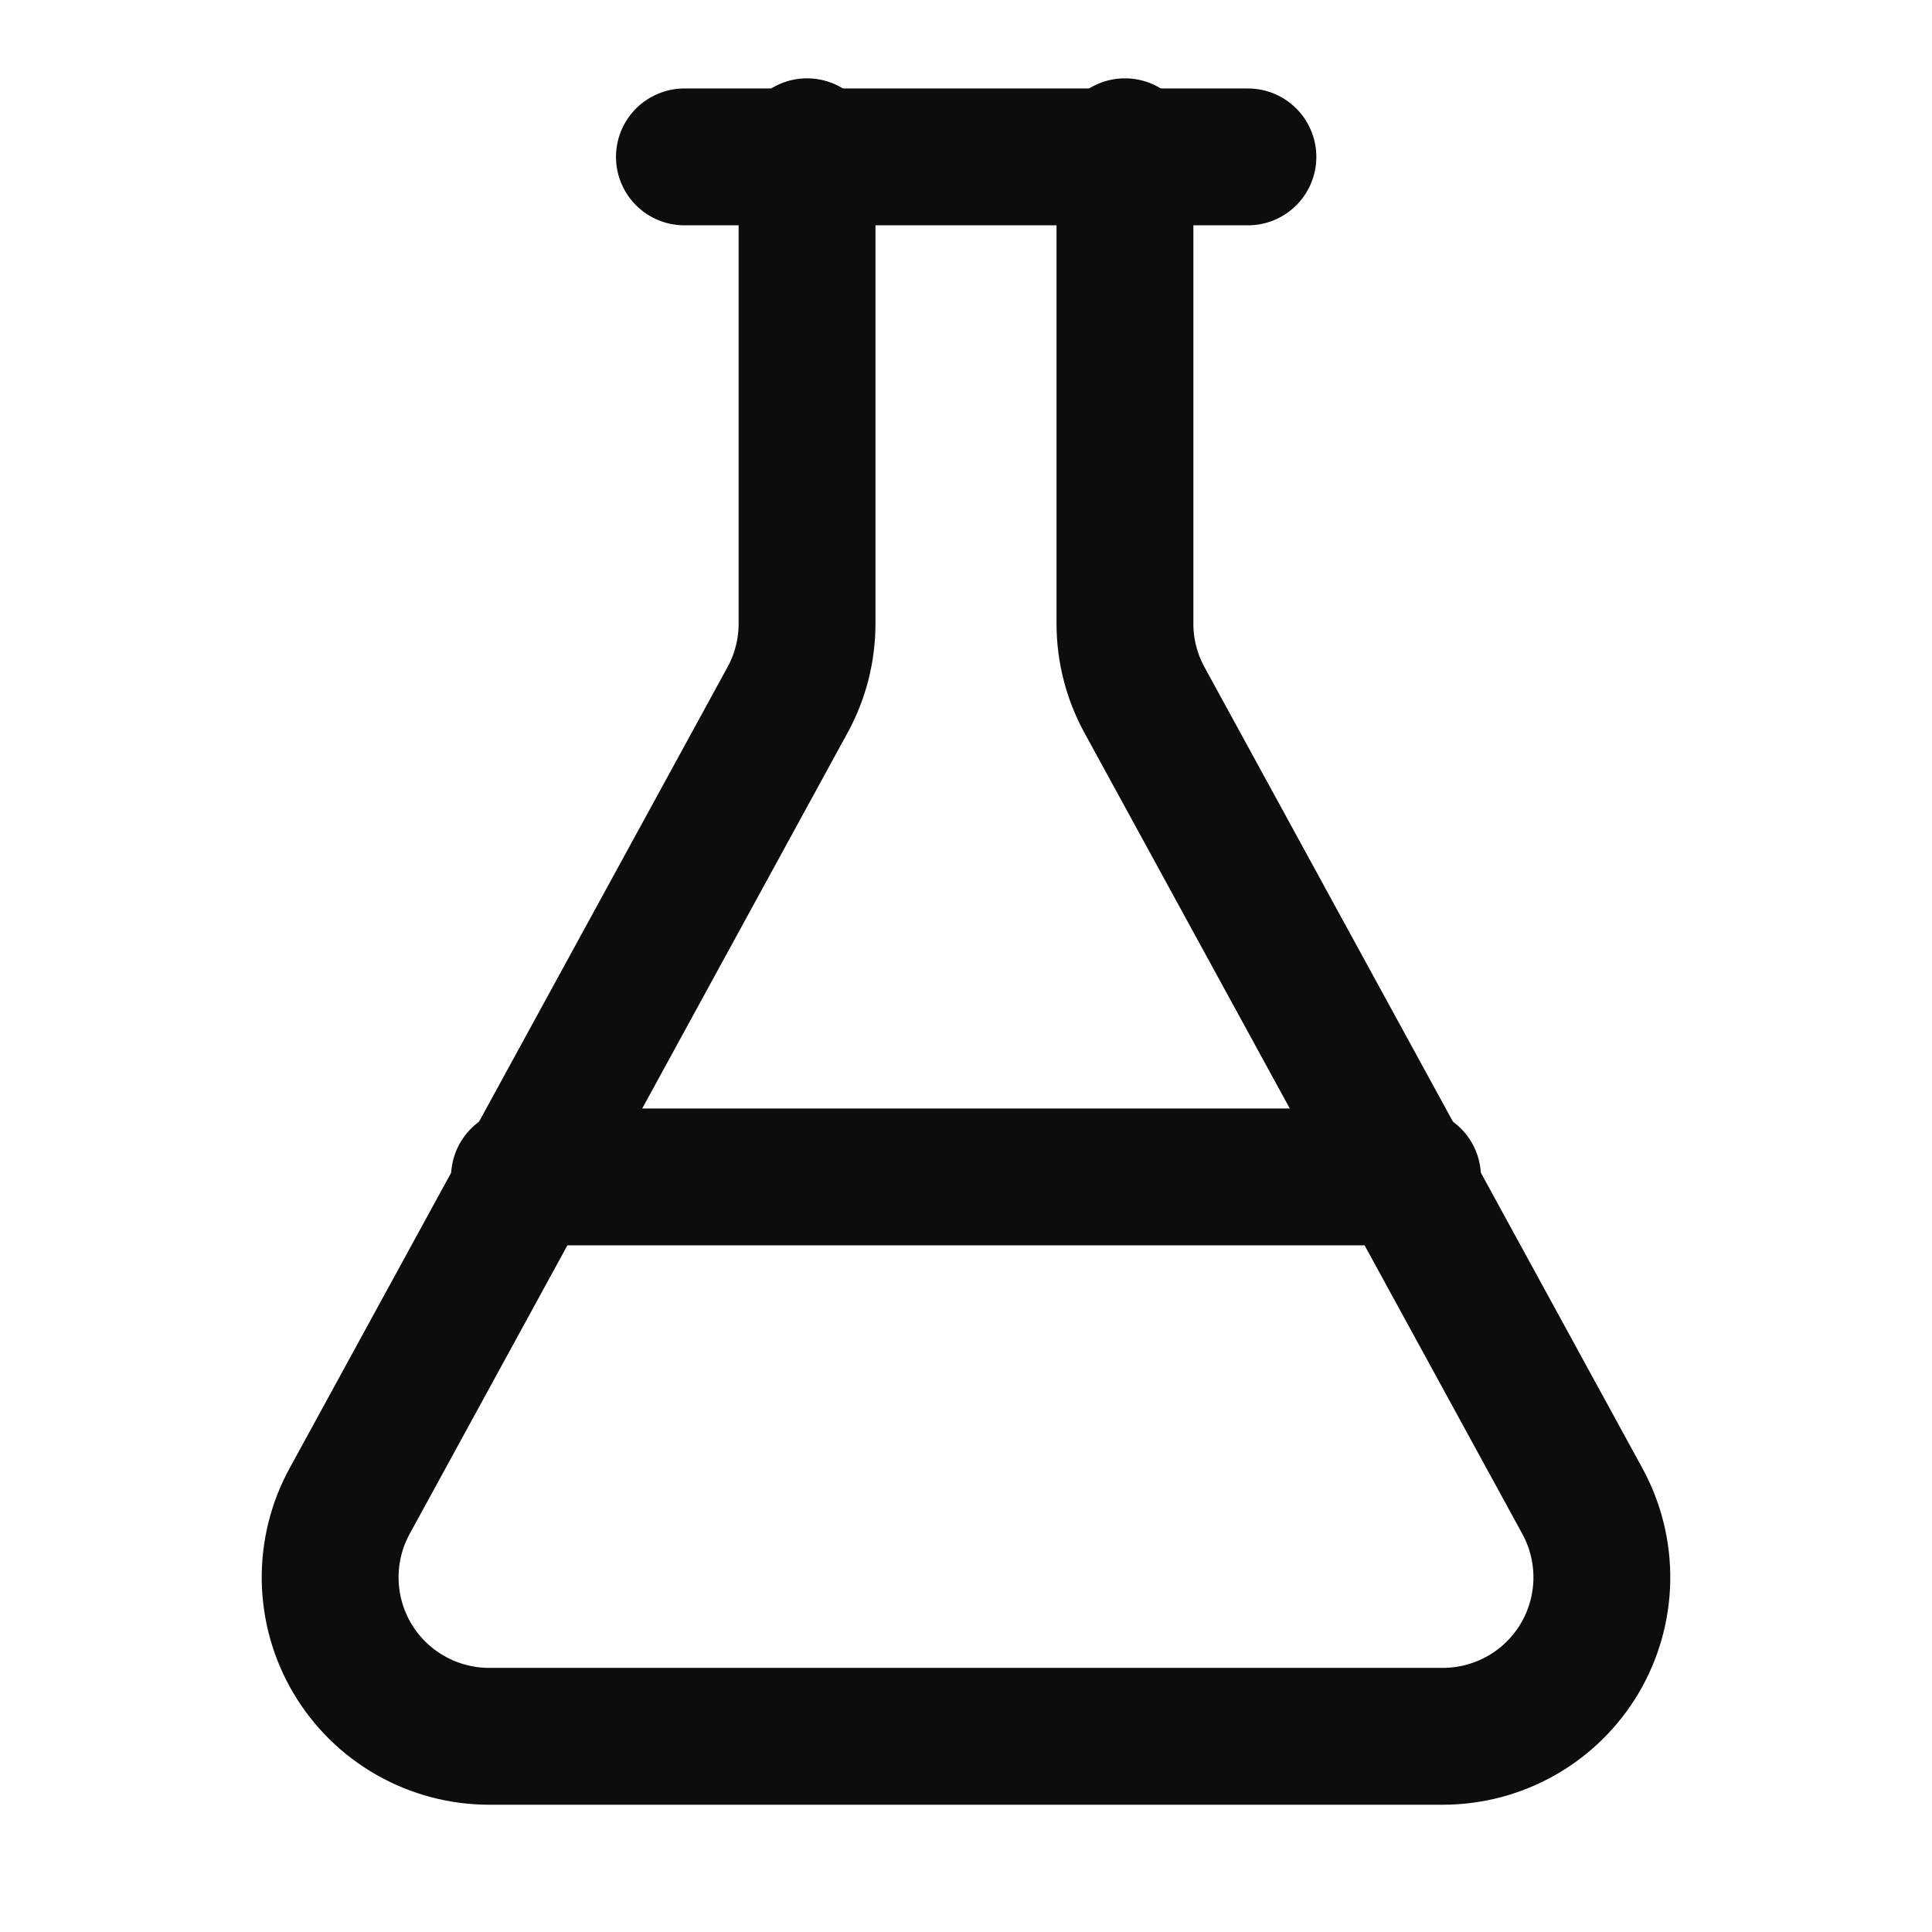 <?xml version="1.0" encoding="utf-8"?>
<svg xmlns="http://www.w3.org/2000/svg" width="48" height="48" viewBox="0 0 48 48" fill="none">
  <path d="M27.949 3.646V15.493C27.949 16.156 28.115 16.808 28.433 17.389L39.313 37.293C39.642 37.894 39.809 38.571 39.797 39.257C39.785 39.942 39.595 40.613 39.246 41.203C38.896 41.792 38.399 42.281 37.803 42.62C37.207 42.959 36.533 43.138 35.848 43.138H12.152C11.467 43.138 10.793 42.959 10.197 42.62C9.601 42.281 9.104 41.792 8.754 41.203C8.405 40.613 8.215 39.942 8.203 39.257C8.191 38.571 8.358 37.894 8.687 37.293L19.567 17.389C19.885 16.808 20.051 16.156 20.051 15.493V3.646" stroke="#0D0D0D" stroke-width="3.4" stroke-linecap="round" stroke-linejoin="round"/>
  <path d="M12.906 29.24H35.094" stroke="#0D0D0D" stroke-width="3.4" stroke-linecap="round" stroke-linejoin="round"/>
  <path d="M17.004 3.898H31.004" stroke="#0D0D0D" stroke-width="3.4" stroke-linecap="round" stroke-linejoin="round"/>
</svg>